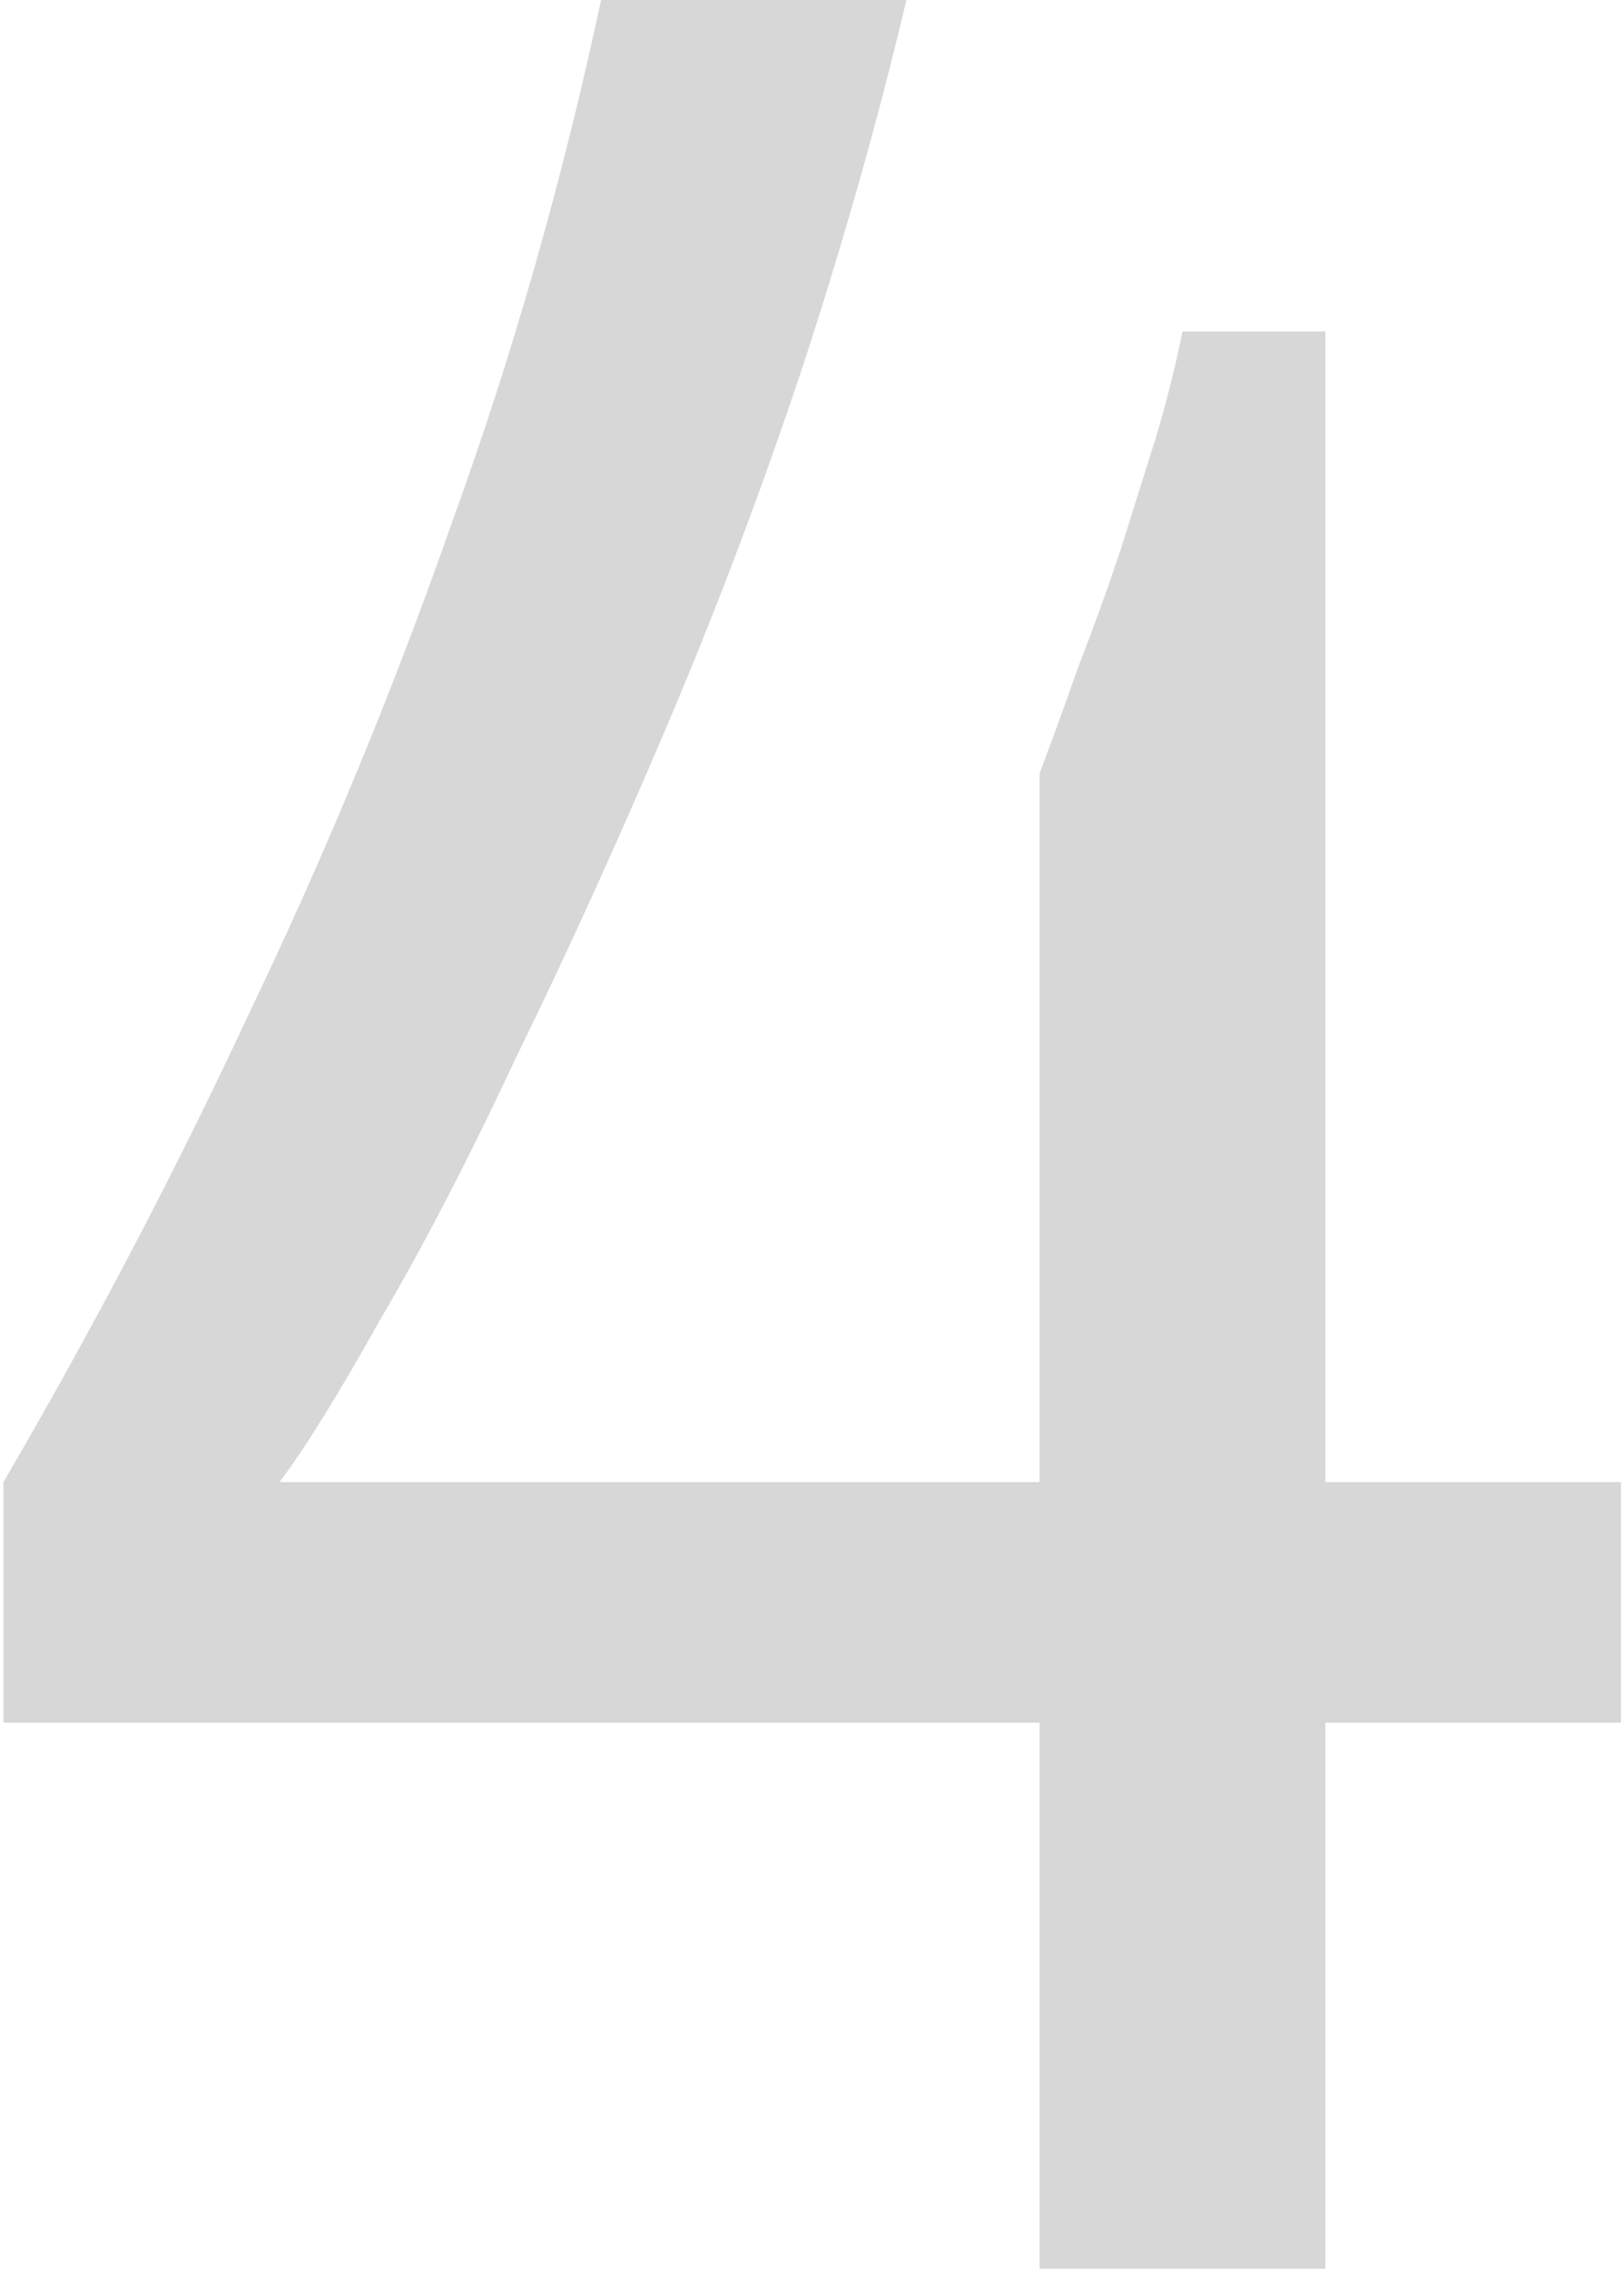 <svg width="320" height="447" viewBox="0 0 320 447" fill="none" xmlns="http://www.w3.org/2000/svg">
<path d="M204.84 446.72V339.2H0.68V291.84C18.6 261.12 34.813 230.187 49.32 199.04C64.253 167.893 77.48 135.893 89 103.04C100.946 70.187 110.76 35.84 118.44 0H178.6C173.053 23.467 166.226 47.573 158.12 72.32C150.013 96.64 141.053 120.32 131.24 143.36C121.426 166.4 111.613 187.947 101.8 208C92.413 228.053 83.453 245.333 74.92 259.84C66.813 274.347 60.2 285.013 55.08 291.84H204.84V152.32C207.4 145.493 209.96 138.453 212.52 131.2C215.506 123.52 218.28 115.84 220.84 108.16C223.4 100.053 225.746 92.587 227.88 85.76C230.013 78.507 231.72 71.68 233 65.28H261.16V291.84H319.4V339.2H261.16V446.72H204.84Z" fill="#D7D7D7"/>
</svg>
